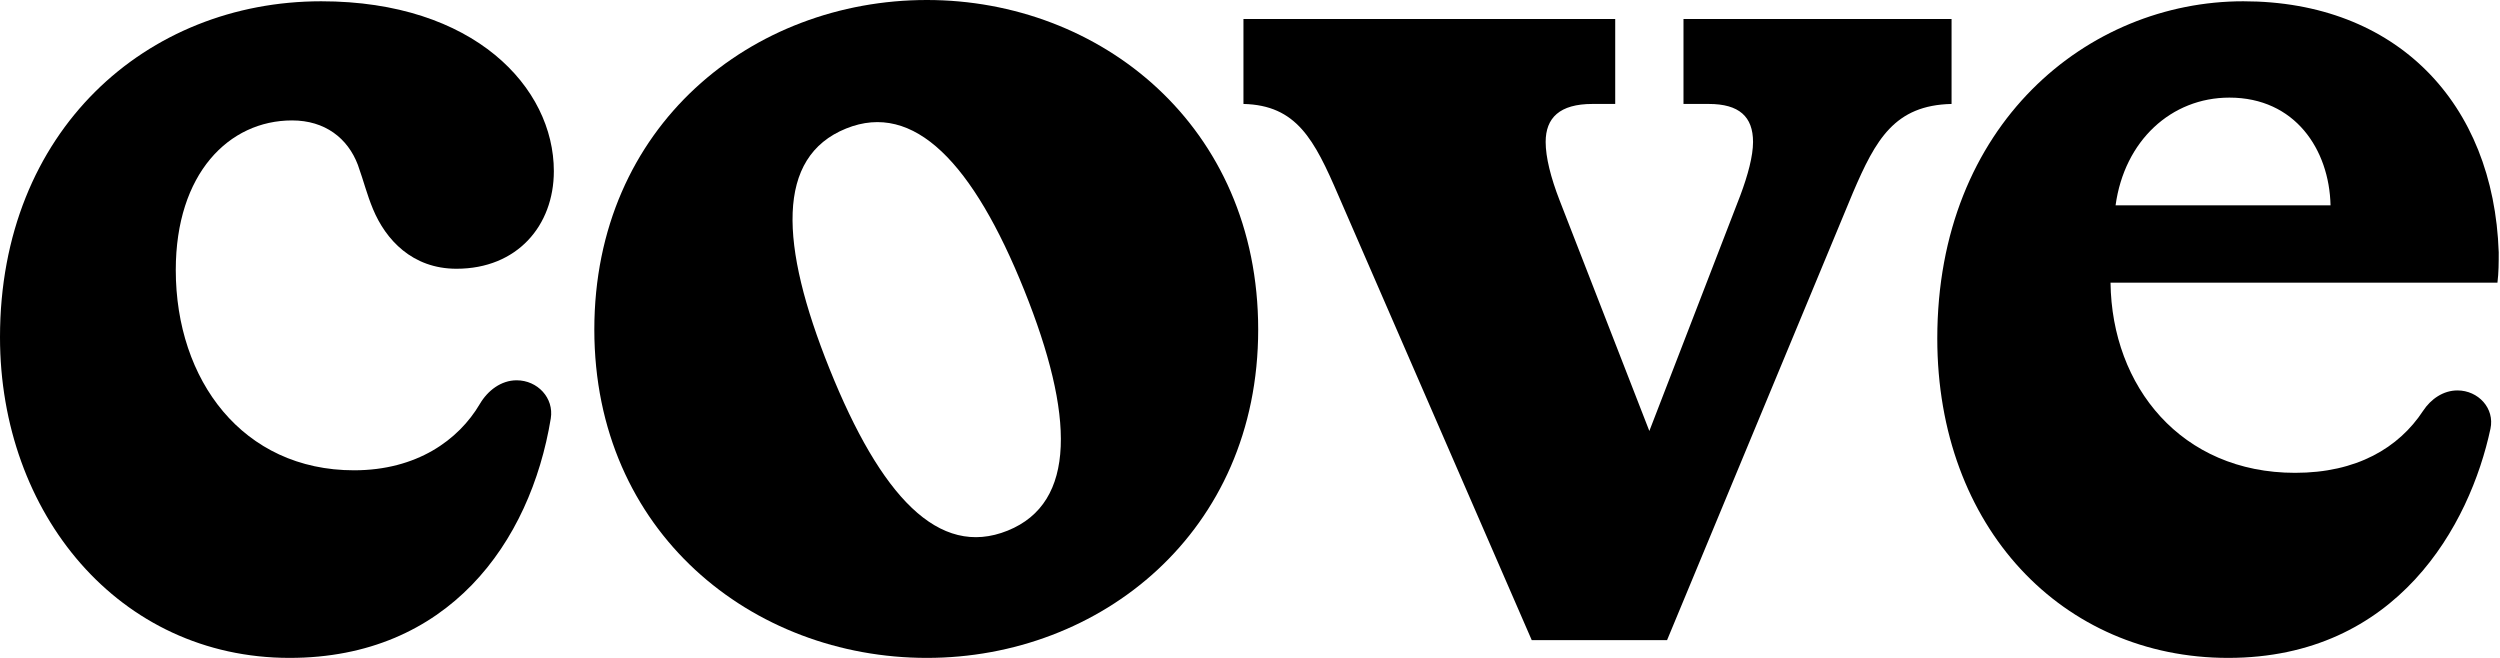 <?xml version="1.0" encoding="UTF-8"?> <svg xmlns="http://www.w3.org/2000/svg" width="152" height="40" viewBox="0 0 152 40" fill="none"><path d="M151.922 15.338C151.922 15.954 151.922 16.571 151.845 17.187H128.32C128.397 23.507 132.625 28.748 139.544 28.748C143.28 28.748 145.842 27.236 147.327 24.975C147.798 24.258 148.554 23.738 149.412 23.738C150.681 23.738 151.685 24.826 151.42 26.067C150.172 31.91 145.766 40 135.47 40C125.398 40 117.787 32.062 117.787 20.578C117.787 7.553 126.936 0.078 136.392 0.078C145.695 0.078 151.615 6.243 151.922 15.338ZM141.697 12.486C141.62 9.095 139.544 5.935 135.547 5.935C132.01 5.935 129.165 8.555 128.627 12.486H141.697Z" fill="black"></path><path d="M118.655 1.156V6.32C115.195 6.397 114.042 8.478 112.658 11.715L101.357 38.921H93.13L81.368 11.869C79.907 8.478 78.831 6.397 75.602 6.32V1.156H98.205V6.32H96.821C94.822 6.32 93.976 7.168 93.976 8.632C93.976 9.557 94.284 10.79 94.822 12.177L100.28 26.204L105.816 11.869C106.277 10.636 106.585 9.48 106.585 8.632C106.585 7.091 105.739 6.32 103.894 6.32H102.356V1.156H118.655Z" fill="black"></path><path fill-rule="evenodd" clip-rule="evenodd" d="M36.135 20.038C36.135 32.37 45.745 40 56.355 40C66.888 40 76.498 32.37 76.498 20.038C76.498 7.63 66.888 0 56.355 0C45.745 0 36.135 7.63 36.135 20.038ZM61.269 32.261C65.476 30.561 65.32 25.223 62.275 17.646C59.172 9.926 55.58 6.143 51.443 7.814C47.165 9.543 47.392 14.852 50.437 22.429C53.54 30.149 57.061 33.961 61.269 32.261Z" fill="black"></path><path d="M17.606 40C7.227 40 0 31.214 0 20.501C0 7.939 8.918 0.078 19.528 0.078C28.83 0.078 33.674 5.318 33.674 10.405C33.674 13.719 31.444 16.34 27.754 16.34C25.063 16.34 23.449 14.567 22.68 12.717C22.296 11.792 22.142 11.099 21.757 10.02C21.142 8.401 19.758 7.322 17.759 7.322C13.915 7.322 10.687 10.559 10.687 16.417C10.687 23.122 14.761 28.594 21.527 28.594C25.331 28.594 27.881 26.759 29.175 24.559C29.654 23.744 30.467 23.122 31.412 23.122C32.679 23.122 33.692 24.195 33.487 25.445C32.242 33.016 27.235 40 17.606 40Z" fill="black"></path></svg> 
